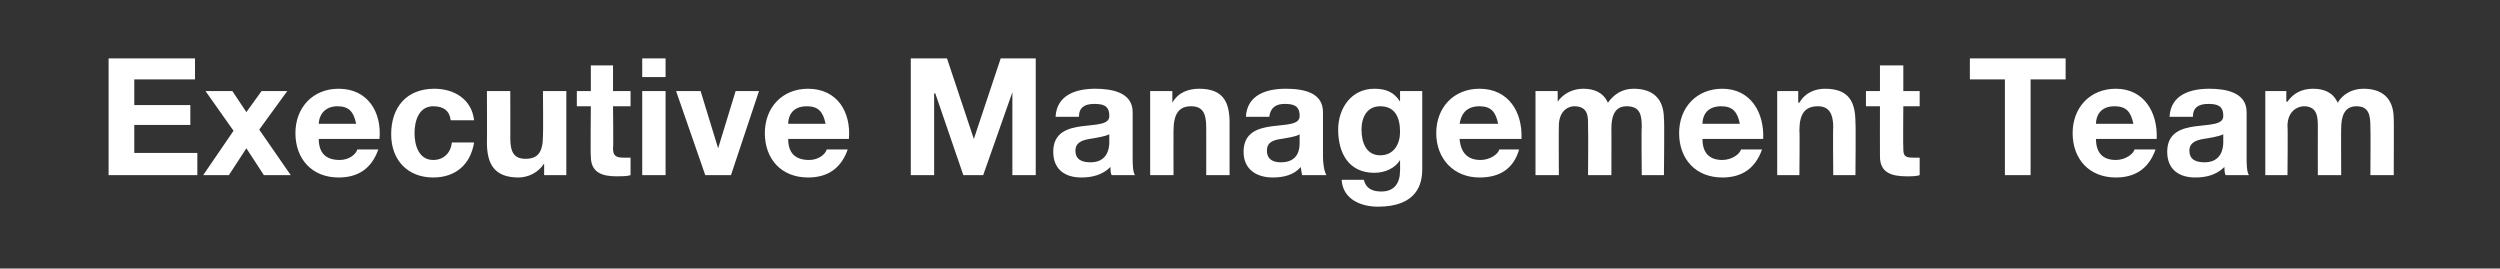 <?xml version="1.0" standalone="no"?><!DOCTYPE svg PUBLIC "-//W3C//DTD SVG 1.1//EN" "http://www.w3.org/Graphics/SVG/1.1/DTD/svg11.dtd"><svg xmlns="http://www.w3.org/2000/svg" version="1.1" width="214.1px" height="23px" viewBox="0 -5 214.1 23" style="top:-5px"><rect x="0" y="-5" width="214.1" height="23" fill="#333333" stroke="none"/>  <desc>Executive Management Team</desc>  <defs/>  <g id="Polygon151996">    <path d="M 9.3 0 L 16.7 0 L 16.7 1.8 L 11.5 1.8 L 11.5 4 L 16.3 4 L 16.3 5.7 L 11.5 5.7 L 11.5 8.1 L 16.9 8.1 L 16.9 10 L 9.3 10 L 9.3 0 Z M 20 6.2 L 17.6 2.8 L 19.9 2.8 L 21.1 4.6 L 22.4 2.8 L 24.6 2.8 L 22.2 6.1 L 24.9 10 L 22.6 10 L 21.1 7.7 L 19.6 10 L 17.4 10 L 20 6.2 Z M 30.5 5.6 C 30.3 4.6 29.9 4.1 28.9 4.1 C 27.7 4.1 27.3 5 27.3 5.6 C 27.3 5.6 30.5 5.6 30.5 5.6 Z M 27.3 6.9 C 27.3 8.1 27.9 8.7 29.1 8.7 C 29.9 8.7 30.5 8.2 30.6 7.8 C 30.6 7.8 32.4 7.8 32.4 7.8 C 31.8 9.5 30.6 10.2 29 10.2 C 26.7 10.2 25.3 8.6 25.3 6.4 C 25.3 4.2 26.8 2.6 29 2.6 C 31.5 2.6 32.7 4.6 32.5 6.9 C 32.5 6.9 27.3 6.9 27.3 6.9 Z M 38.6 5.3 C 38.5 4.5 38 4.1 37.1 4.1 C 35.9 4.1 35.5 5.3 35.5 6.4 C 35.5 7.5 35.9 8.7 37.1 8.7 C 38 8.7 38.6 8.1 38.7 7.2 C 38.7 7.2 40.6 7.2 40.6 7.2 C 40.3 9.1 39 10.2 37.1 10.2 C 34.9 10.2 33.5 8.7 33.5 6.5 C 33.5 4.2 34.8 2.6 37.2 2.6 C 38.9 2.6 40.4 3.5 40.6 5.3 C 40.6 5.3 38.6 5.3 38.6 5.3 Z M 48.5 10 L 46.6 10 L 46.6 9 C 46.6 9 46.58 8.99 46.6 9 C 46.1 9.8 45.2 10.2 44.4 10.2 C 42.3 10.2 41.7 9 41.7 7.2 C 41.72 7.21 41.7 2.8 41.7 2.8 L 43.7 2.8 C 43.7 2.8 43.71 6.85 43.7 6.8 C 43.7 8 44 8.6 45 8.6 C 46.1 8.6 46.5 8 46.5 6.6 C 46.53 6.55 46.5 2.8 46.5 2.8 L 48.5 2.8 L 48.5 10 Z M 52.5 2.8 L 54 2.8 L 54 4.1 L 52.5 4.1 C 52.5 4.1 52.54 7.67 52.5 7.7 C 52.5 8.3 52.7 8.5 53.4 8.5 C 53.6 8.5 53.8 8.5 54 8.5 C 54 8.5 54 10 54 10 C 53.7 10.1 53.2 10.1 52.8 10.1 C 51.6 10.1 50.6 9.8 50.6 8.4 C 50.56 8.36 50.6 4.1 50.6 4.1 L 49.4 4.1 L 49.4 2.8 L 50.6 2.8 L 50.6 0.6 L 52.5 0.6 L 52.5 2.8 Z M 57 1.6 L 55 1.6 L 55 0 L 57 0 L 57 1.6 Z M 55 2.8 L 57 2.8 L 57 10 L 55 10 L 55 2.8 Z M 62.6 10 L 60.4 10 L 57.9 2.8 L 60 2.8 L 61.5 7.7 L 61.5 7.7 L 63 2.8 L 65 2.8 L 62.6 10 Z M 70.7 5.6 C 70.5 4.6 70.1 4.1 69.1 4.1 C 67.8 4.1 67.5 5 67.5 5.6 C 67.5 5.6 70.7 5.6 70.7 5.6 Z M 67.5 6.9 C 67.5 8.1 68.1 8.7 69.3 8.7 C 70.1 8.7 70.7 8.2 70.8 7.8 C 70.8 7.8 72.6 7.8 72.6 7.8 C 72 9.5 70.8 10.2 69.2 10.2 C 66.9 10.2 65.5 8.6 65.5 6.4 C 65.5 4.2 67 2.6 69.2 2.6 C 71.7 2.6 72.9 4.6 72.7 6.9 C 72.7 6.9 67.5 6.9 67.5 6.9 Z M 78 0 L 81.1 0 L 83.4 6.9 L 83.4 6.9 L 85.7 0 L 88.7 0 L 88.7 10 L 86.7 10 L 86.7 2.9 L 86.7 2.9 L 84.2 10 L 82.5 10 L 80.1 3 L 80 3 L 80 10 L 78 10 L 78 0 Z M 90.4 5 C 90.5 3.1 92.2 2.6 93.8 2.6 C 95.2 2.6 97 2.9 97 4.6 C 97 4.6 97 8.4 97 8.4 C 97 9 97 9.7 97.2 10 C 97.2 10 95.2 10 95.2 10 C 95.1 9.8 95.1 9.5 95.1 9.3 C 94.4 10 93.5 10.2 92.6 10.2 C 91.2 10.2 90.2 9.5 90.2 8 C 90.2 4.7 95.1 6.5 95 4.9 C 95 4 94.4 3.9 93.7 3.9 C 92.9 3.9 92.4 4.2 92.4 5 C 92.4 5 90.4 5 90.4 5 Z M 95 6.5 C 94.6 6.7 93.9 6.8 93.3 6.9 C 92.7 7 92.1 7.2 92.1 7.9 C 92.1 8.7 92.7 8.9 93.4 8.9 C 94.9 8.9 95 7.6 95 7.2 C 95 7.2 95 6.5 95 6.5 Z M 98.5 2.8 L 100.4 2.8 L 100.4 3.8 C 100.4 3.8 100.44 3.76 100.4 3.8 C 100.9 2.9 101.8 2.6 102.7 2.6 C 104.8 2.6 105.3 3.8 105.3 5.5 C 105.3 5.54 105.3 10 105.3 10 L 103.3 10 C 103.3 10 103.31 5.91 103.3 5.9 C 103.3 4.7 103 4.1 102 4.1 C 101 4.1 100.5 4.7 100.5 6.2 C 100.49 6.2 100.5 10 100.5 10 L 98.5 10 L 98.5 2.8 Z M 106.7 5 C 106.8 3.1 108.5 2.6 110.1 2.6 C 111.6 2.6 113.3 2.9 113.3 4.6 C 113.3 4.6 113.3 8.4 113.3 8.4 C 113.3 9 113.4 9.7 113.6 10 C 113.6 10 111.5 10 111.5 10 C 111.5 9.8 111.4 9.5 111.4 9.3 C 110.8 10 109.9 10.2 109 10.2 C 107.6 10.2 106.5 9.5 106.5 8 C 106.5 4.7 111.4 6.5 111.3 4.9 C 111.3 4 110.7 3.9 110 3.9 C 109.3 3.9 108.8 4.2 108.7 5 C 108.7 5 106.7 5 106.7 5 Z M 111.3 6.5 C 111 6.7 110.3 6.8 109.7 6.9 C 109 7 108.5 7.2 108.5 7.9 C 108.5 8.7 109.1 8.9 109.7 8.9 C 111.3 8.9 111.3 7.6 111.3 7.2 C 111.3 7.2 111.3 6.5 111.3 6.5 Z M 119.9 6.3 C 119.9 5.1 119.5 4.1 118.2 4.1 C 117.1 4.1 116.6 5 116.6 6.1 C 116.6 7.2 117 8.3 118.2 8.3 C 119.4 8.3 119.9 7.3 119.9 6.3 Z M 121.8 9.5 C 121.8 10.7 121.4 12.7 118 12.7 C 116.6 12.7 115 12.1 114.9 10.4 C 114.9 10.4 116.8 10.4 116.8 10.4 C 117 11.2 117.6 11.4 118.3 11.4 C 119.4 11.4 119.9 10.7 119.9 9.6 C 119.91 9.62 119.9 8.7 119.9 8.7 C 119.9 8.7 119.88 8.67 119.9 8.7 C 119.5 9.4 118.6 9.8 117.7 9.8 C 115.5 9.8 114.6 8.1 114.6 6.1 C 114.6 4.3 115.7 2.6 117.7 2.6 C 118.7 2.6 119.4 2.9 119.9 3.7 C 119.88 3.72 119.9 3.7 119.9 3.7 L 119.9 2.8 L 121.8 2.8 C 121.8 2.8 121.8 9.53 121.8 9.5 Z M 128.3 5.6 C 128.1 4.6 127.7 4.1 126.7 4.1 C 125.4 4.1 125.1 5 125 5.6 C 125 5.6 128.3 5.6 128.3 5.6 Z M 125 6.9 C 125.1 8.1 125.7 8.7 126.8 8.7 C 127.6 8.7 128.3 8.2 128.4 7.8 C 128.4 7.8 130.1 7.8 130.1 7.8 C 129.6 9.5 128.4 10.2 126.7 10.2 C 124.5 10.2 123 8.6 123 6.4 C 123 4.2 124.5 2.6 126.7 2.6 C 129.2 2.6 130.4 4.6 130.3 6.9 C 130.3 6.9 125 6.9 125 6.9 Z M 131.5 2.8 L 133.4 2.8 L 133.4 3.7 C 133.4 3.7 133.39 3.74 133.4 3.7 C 133.9 3 134.7 2.6 135.6 2.6 C 136.5 2.6 137.3 2.9 137.7 3.8 C 138.2 3.1 138.9 2.6 139.9 2.6 C 141.4 2.6 142.5 3.3 142.5 5.2 C 142.55 5.15 142.5 10 142.5 10 L 140.6 10 C 140.6 10 140.56 5.89 140.6 5.9 C 140.6 4.9 140.5 4.1 139.3 4.1 C 138.2 4.1 138 5.1 138 6 C 138.01 5.96 138 10 138 10 L 136 10 C 136 10 136.03 5.93 136 5.9 C 136 5.1 136.1 4.1 134.8 4.1 C 134.4 4.1 133.5 4.4 133.5 5.8 C 133.48 5.79 133.5 10 133.5 10 L 131.5 10 L 131.5 2.8 Z M 149 5.6 C 148.8 4.6 148.4 4.1 147.4 4.1 C 146.1 4.1 145.8 5 145.8 5.6 C 145.8 5.6 149 5.6 149 5.6 Z M 145.8 6.9 C 145.8 8.1 146.4 8.7 147.5 8.7 C 148.3 8.7 149 8.2 149.1 7.8 C 149.1 7.8 150.9 7.8 150.9 7.8 C 150.3 9.5 149.1 10.2 147.5 10.2 C 145.2 10.2 143.8 8.6 143.8 6.4 C 143.8 4.2 145.3 2.6 147.5 2.6 C 149.9 2.6 151.1 4.6 151 6.9 C 151 6.9 145.8 6.9 145.8 6.9 Z M 152.2 2.8 L 154 2.8 L 154 3.8 C 154 3.8 154.08 3.76 154.1 3.8 C 154.6 2.9 155.5 2.6 156.3 2.6 C 158.4 2.6 158.9 3.8 158.9 5.5 C 158.94 5.54 158.9 10 158.9 10 L 157 10 C 157 10 156.96 5.91 157 5.9 C 157 4.7 156.6 4.1 155.7 4.1 C 154.6 4.1 154.1 4.7 154.1 6.2 C 154.14 6.2 154.1 10 154.1 10 L 152.2 10 L 152.2 2.8 Z M 163 2.8 L 164.4 2.8 L 164.4 4.1 L 163 4.1 C 163 4.1 162.97 7.67 163 7.7 C 163 8.3 163.1 8.5 163.8 8.5 C 164 8.5 164.2 8.5 164.4 8.5 C 164.4 8.5 164.4 10 164.4 10 C 164.1 10.1 163.7 10.1 163.3 10.1 C 162 10.1 161 9.8 161 8.4 C 160.99 8.36 161 4.1 161 4.1 L 159.8 4.1 L 159.8 2.8 L 161 2.8 L 161 0.6 L 163 0.6 L 163 2.8 Z M 171.7 1.8 L 168.7 1.8 L 168.7 0 L 176.9 0 L 176.9 1.8 L 173.9 1.8 L 173.9 10 L 171.7 10 L 171.7 1.8 Z M 182.7 5.6 C 182.5 4.6 182.1 4.1 181.1 4.1 C 179.8 4.1 179.5 5 179.5 5.6 C 179.5 5.6 182.7 5.6 182.7 5.6 Z M 179.5 6.9 C 179.5 8.1 180.1 8.7 181.2 8.7 C 182 8.7 182.7 8.2 182.8 7.8 C 182.8 7.8 184.6 7.8 184.6 7.8 C 184 9.5 182.8 10.2 181.2 10.2 C 178.9 10.2 177.5 8.6 177.5 6.4 C 177.5 4.2 179 2.6 181.2 2.6 C 183.6 2.6 184.8 4.6 184.7 6.9 C 184.7 6.9 179.5 6.9 179.5 6.9 Z M 185.8 5 C 185.9 3.1 187.6 2.6 189.2 2.6 C 190.6 2.6 192.4 2.9 192.4 4.6 C 192.4 4.6 192.4 8.4 192.4 8.4 C 192.4 9 192.4 9.7 192.6 10 C 192.6 10 190.6 10 190.6 10 C 190.5 9.8 190.5 9.5 190.5 9.3 C 189.8 10 188.9 10.2 188 10.2 C 186.6 10.2 185.6 9.5 185.6 8 C 185.6 4.7 190.5 6.5 190.4 4.9 C 190.4 4 189.8 3.9 189.1 3.9 C 188.3 3.9 187.8 4.2 187.8 5 C 187.8 5 185.8 5 185.8 5 Z M 190.4 6.5 C 190 6.7 189.3 6.8 188.7 6.9 C 188.1 7 187.5 7.2 187.5 7.9 C 187.5 8.7 188.1 8.9 188.8 8.9 C 190.3 8.9 190.4 7.6 190.4 7.2 C 190.4 7.2 190.4 6.5 190.4 6.5 Z M 194 2.8 L 195.8 2.8 L 195.8 3.7 C 195.8 3.7 195.86 3.74 195.9 3.7 C 196.4 3 197.1 2.6 198.1 2.6 C 199 2.6 199.8 2.9 200.2 3.8 C 200.6 3.1 201.4 2.6 202.4 2.6 C 203.9 2.6 205 3.3 205 5.2 C 205.02 5.15 205 10 205 10 L 203 10 C 203 10 203.03 5.89 203 5.9 C 203 4.9 202.9 4.1 201.8 4.1 C 200.7 4.1 200.5 5.1 200.5 6 C 200.48 5.96 200.5 10 200.5 10 L 198.5 10 C 198.5 10 198.49 5.93 198.5 5.9 C 198.5 5.1 198.5 4.1 197.3 4.1 C 196.9 4.1 195.9 4.4 195.9 5.8 C 195.94 5.79 195.9 10 195.9 10 L 194 10 L 194 2.8 Z " stroke="none" fill="#fff"/>  </g></svg>